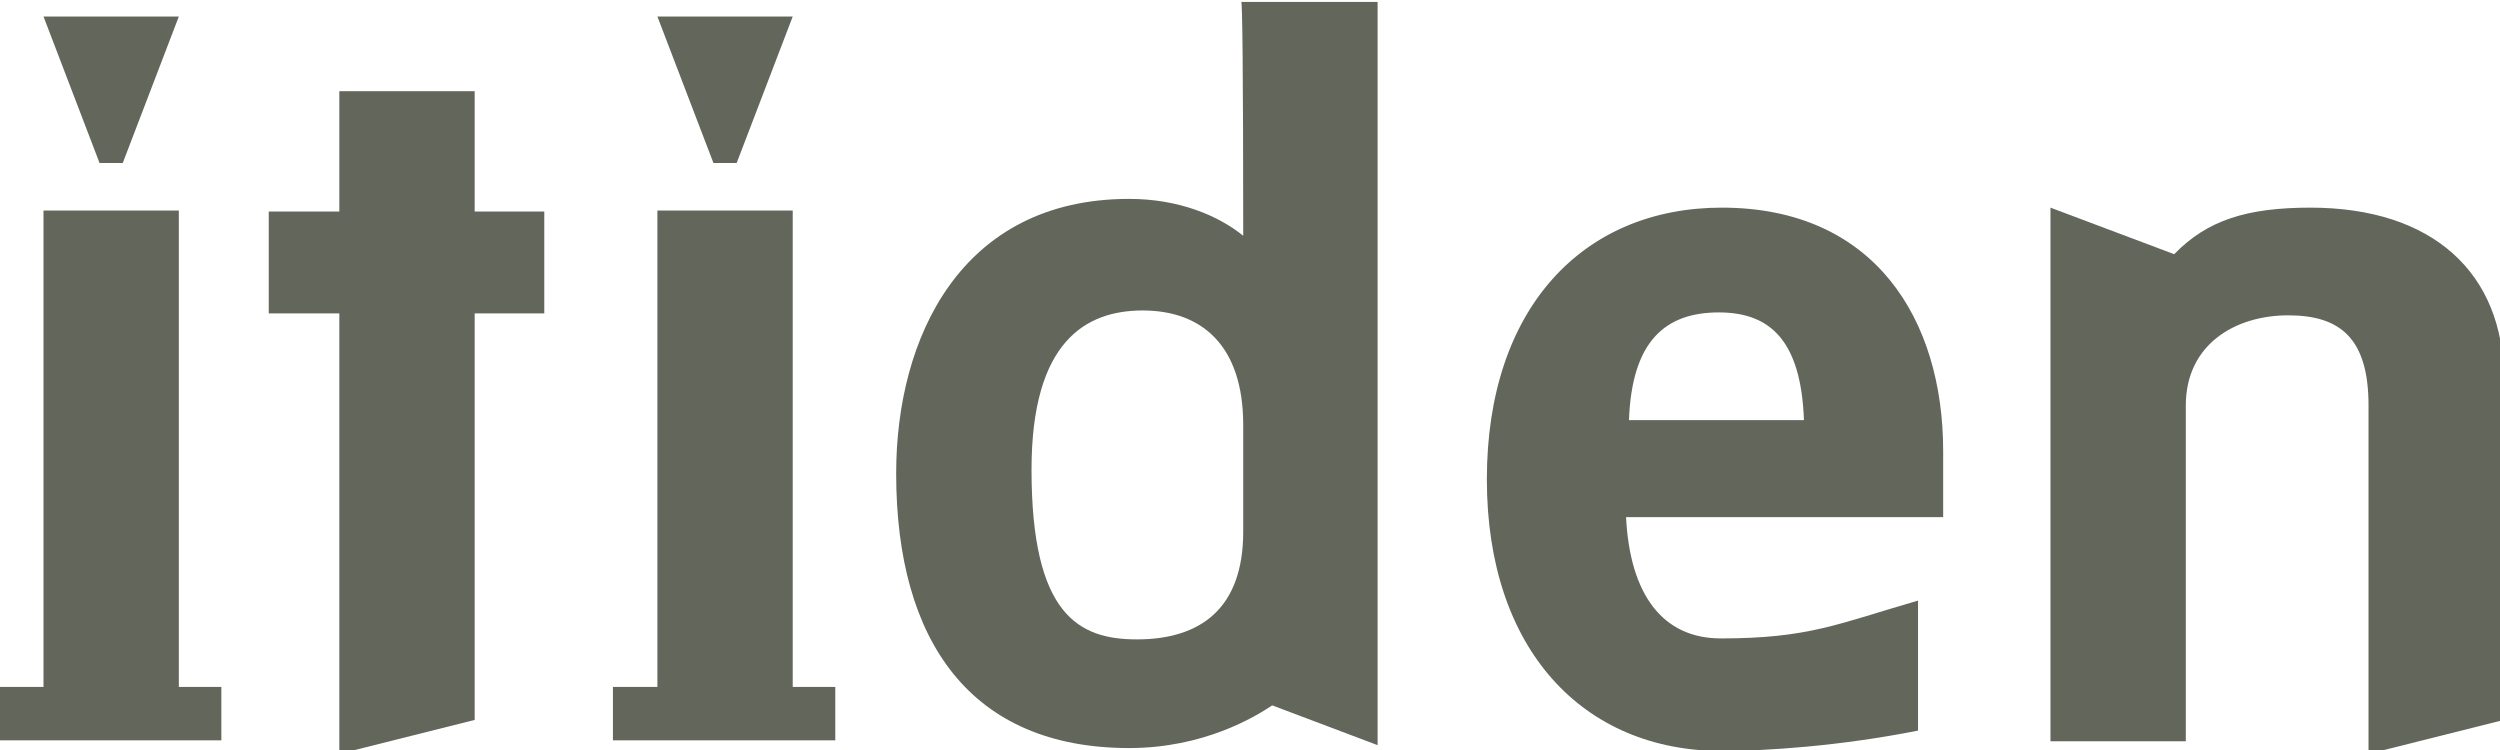 <svg width="90" height="27" viewBox="0 0 90 27" fill="none" xmlns="http://www.w3.org/2000/svg">
<g clip-path="url(#clip0)">
<path fill-rule="evenodd" clip-rule="evenodd" d="M3.584 5.868H4.419L6.438 0.594H1.566L3.584 5.868ZM-0.035 24.73V26.651H7.969V24.73H6.438V7.58H1.566V24.73H-0.035Z" fill="#62665B"/>
<path d="M17.088 11.282H19.594V7.615H17.088V3.283H12.216V7.615H9.675V11.282H12.216V27.14L17.088 25.917V11.282Z" fill="#62665B"/>
<path fill-rule="evenodd" clip-rule="evenodd" d="M25.684 5.868H26.52L28.538 0.594H23.666L25.684 5.868ZM22.065 24.73V26.651H30.07V24.73H28.538V7.58H23.666V24.73H22.065Z" fill="#62665B"/>
<path fill-rule="evenodd" clip-rule="evenodd" d="M44.756 8.488C43.852 7.754 42.425 7.16 40.65 7.16C34.594 7.16 32.262 12.155 32.262 17.045C32.262 23.123 34.977 26.93 40.65 26.93C43.33 26.93 45.174 25.812 45.8 25.393L49.594 26.825V0.07H44.687C44.722 0.07 44.756 2.445 44.756 8.488ZM44.756 15.299V19.141C44.756 21.9 43.225 23.018 40.928 23.018C38.84 23.018 37.135 22.145 37.135 16.906C37.135 12.295 39.084 11.177 41.137 11.177C43.26 11.177 44.756 12.435 44.756 15.299Z" fill="#62665B"/>
<path fill-rule="evenodd" clip-rule="evenodd" d="M58.538 18.617H69.954V16.242C69.954 11.492 67.483 7.475 61.984 7.475C57.007 7.475 53.527 11.073 53.527 17.255C53.527 23.402 57.007 27.035 61.984 27.035C63.585 27.035 66.23 26.86 69.049 26.302V21.621C66.16 22.459 65.116 22.983 61.949 22.983C59.861 22.983 58.677 21.412 58.538 18.617ZM61.879 11.247C63.724 11.247 64.838 12.26 64.942 15.124H58.643C58.747 12.26 59.965 11.247 61.879 11.247Z" fill="#62665B"/>
<path d="M78.271 9.151L73.817 7.475C73.817 7.475 73.817 20.329 73.817 26.686H78.689V14.6C78.689 12.4 80.464 11.352 82.378 11.352C84.292 11.352 85.267 12.225 85.267 14.6V27.14L90.139 25.917V13.657C90.139 9.815 87.564 7.475 83.179 7.475C80.882 7.475 79.455 7.929 78.271 9.151Z" fill="#62665B"/>
</g>
<defs>
<clipPath id="clip0">
<rect width="90" height="27" fill="white"/>
</clipPath>
</defs>
</svg>
